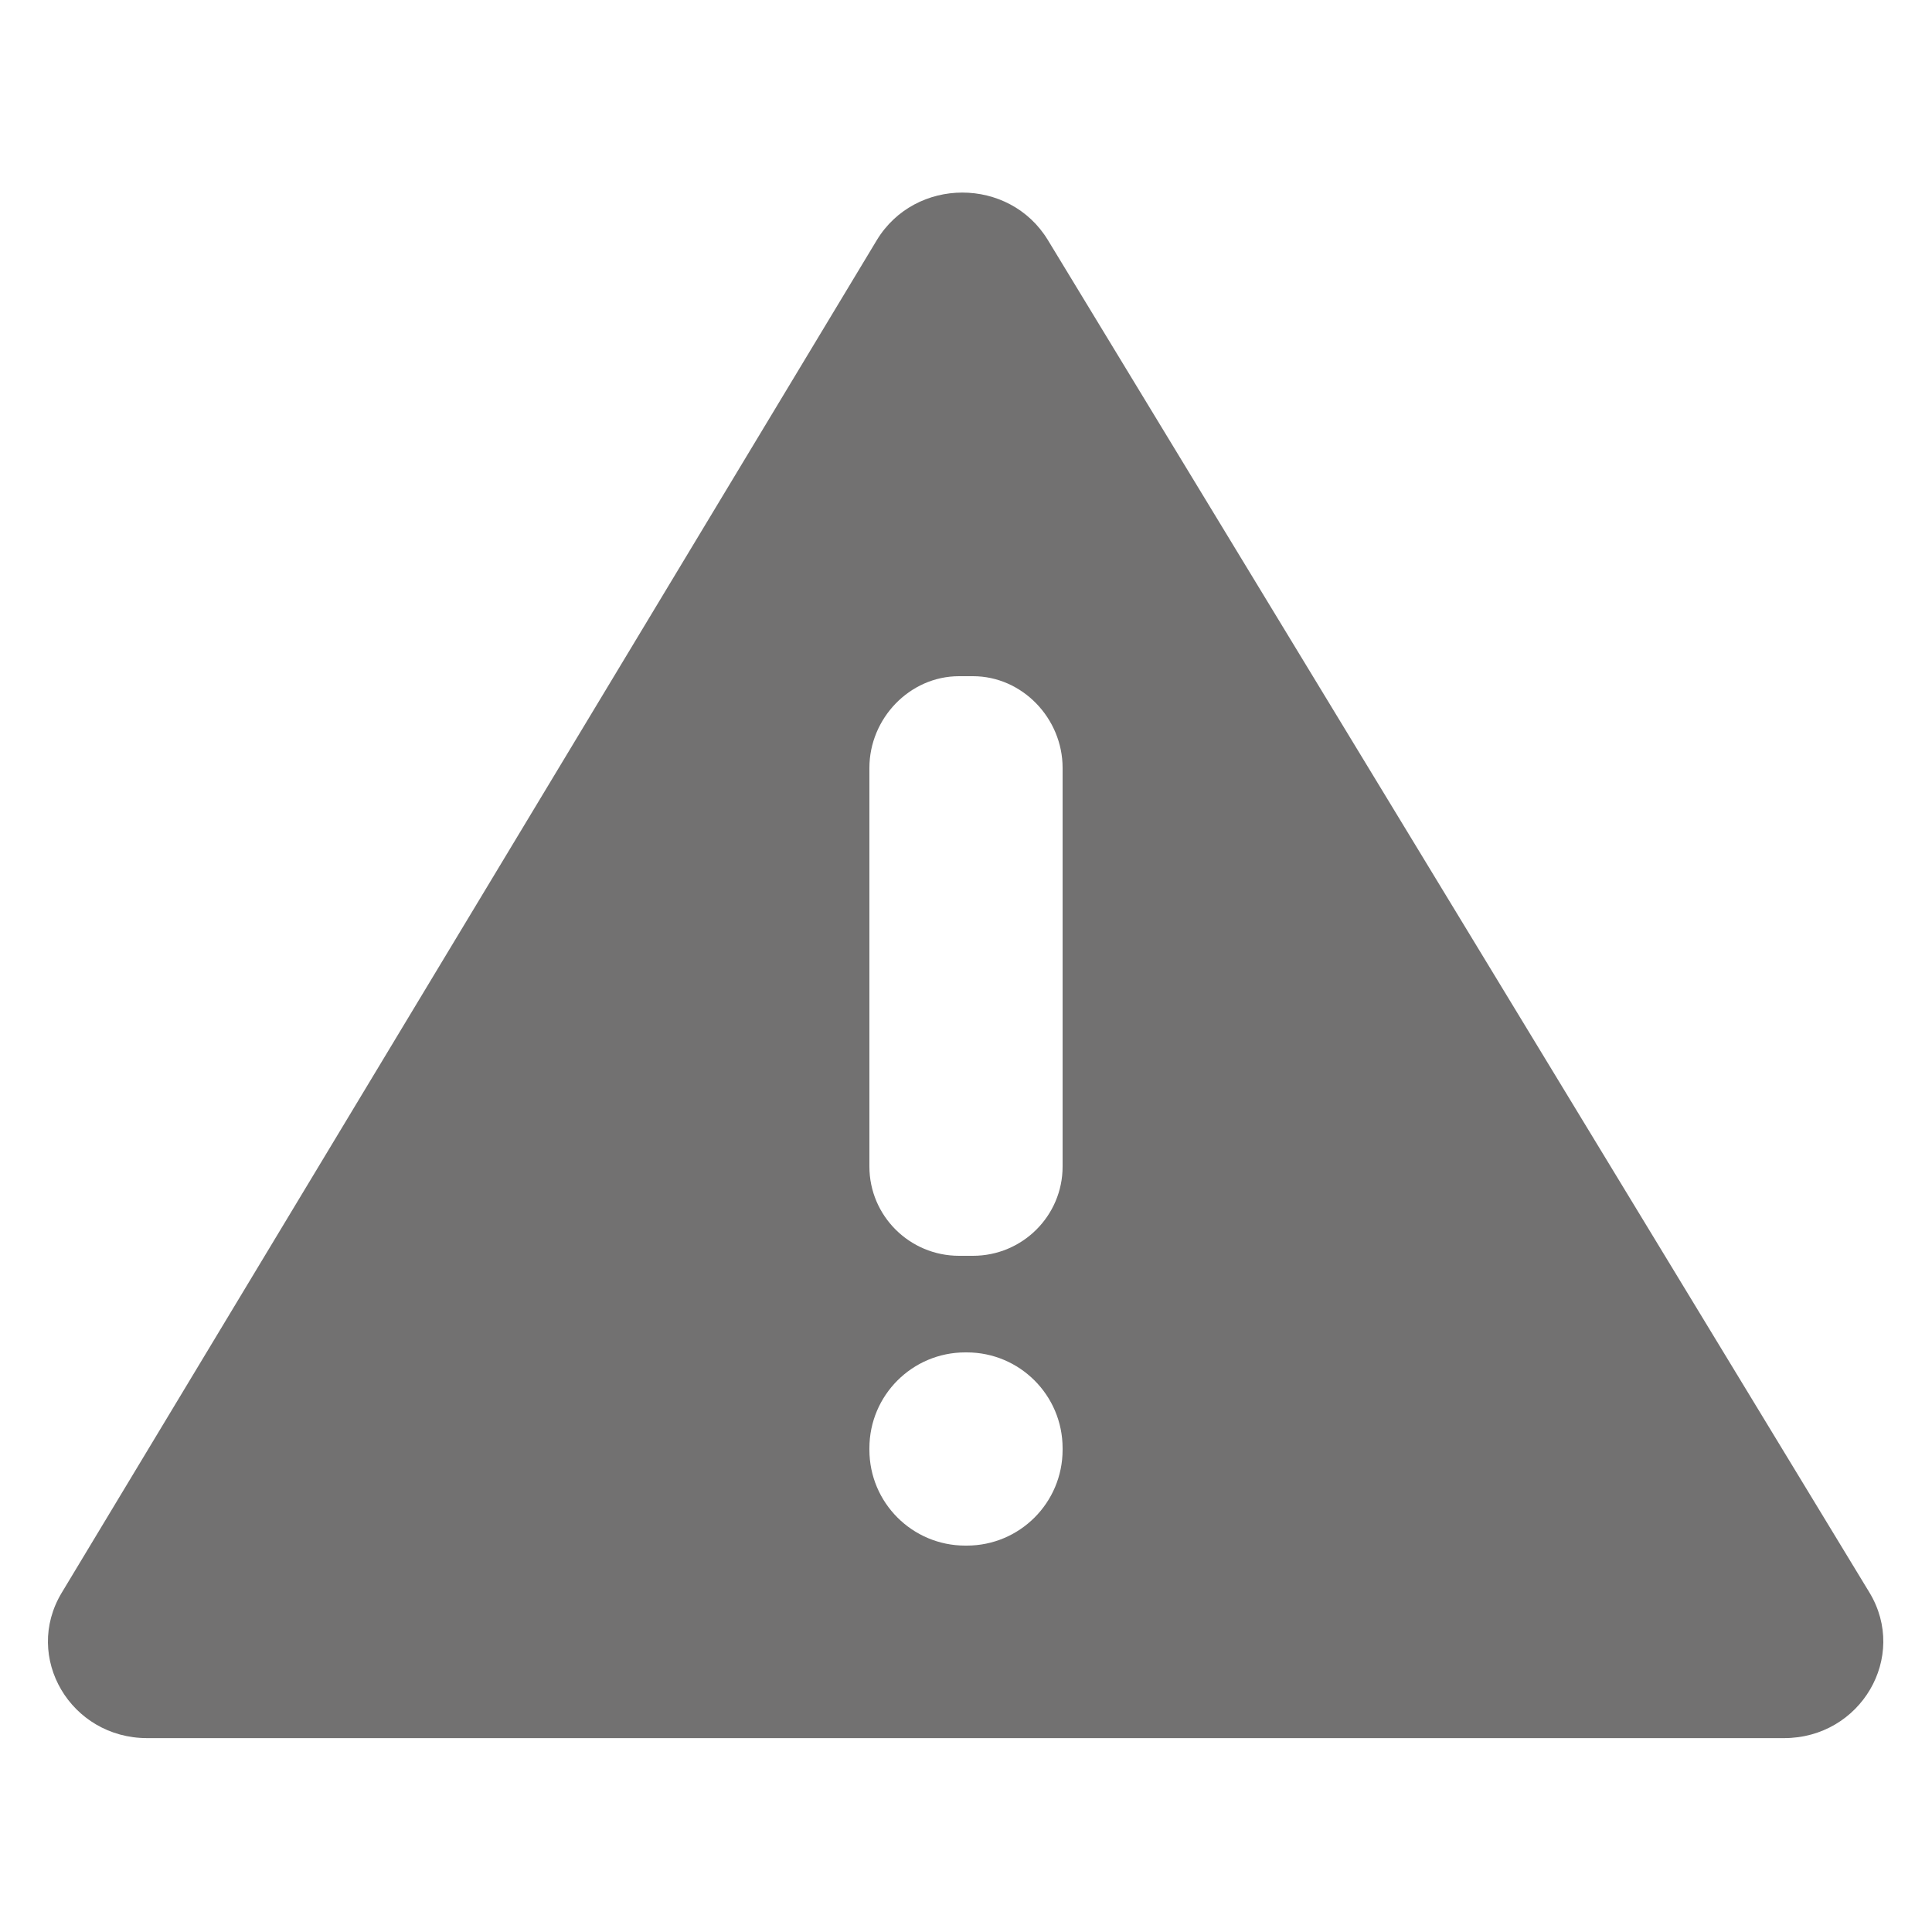 <?xml version="1.0" encoding="UTF-8"?>
<svg width="20px" height="20px" viewBox="0 0 20 20" version="1.1" xmlns="http://www.w3.org/2000/svg" xmlns:xlink="http://www.w3.org/1999/xlink">
    <title>attention</title>
    <g id="light" stroke="none" stroke-width="1" fill="none" fill-rule="evenodd">
        <g id="attention" fill="#727171" fill-rule="nonzero">
            <path d="M19.352,16.485 L10.847,2.484 C10.448,1.829 9.473,1.83 9.076,2.487 L0.639,16.488 C0.237,17.155 0.731,17.993 1.524,17.993 L18.468,17.993 C19.262,17.993 19.756,17.152 19.352,16.485 Z M11,15.008 C11,15.556 10.556,16 10.008,16 L9.992,16 C9.444,16 9,15.556 9,15.008 L9,14.992 C9,14.444 9.444,14 9.992,14 L10.008,14 C10.556,14 11,14.444 11,14.992 L11,15.008 Z M11,12.076 C11,12.586 10.584,13 10.072,13 L9.928,13 C9.416,13 9,12.586 9,12.076 L9,7.949 C9,7.438 9.416,7 9.928,7 L10.072,7 C10.584,7 11,7.438 11,7.949 L11,12.076 Z" id="Shape"></path>
        </g>
    </g>
</svg>